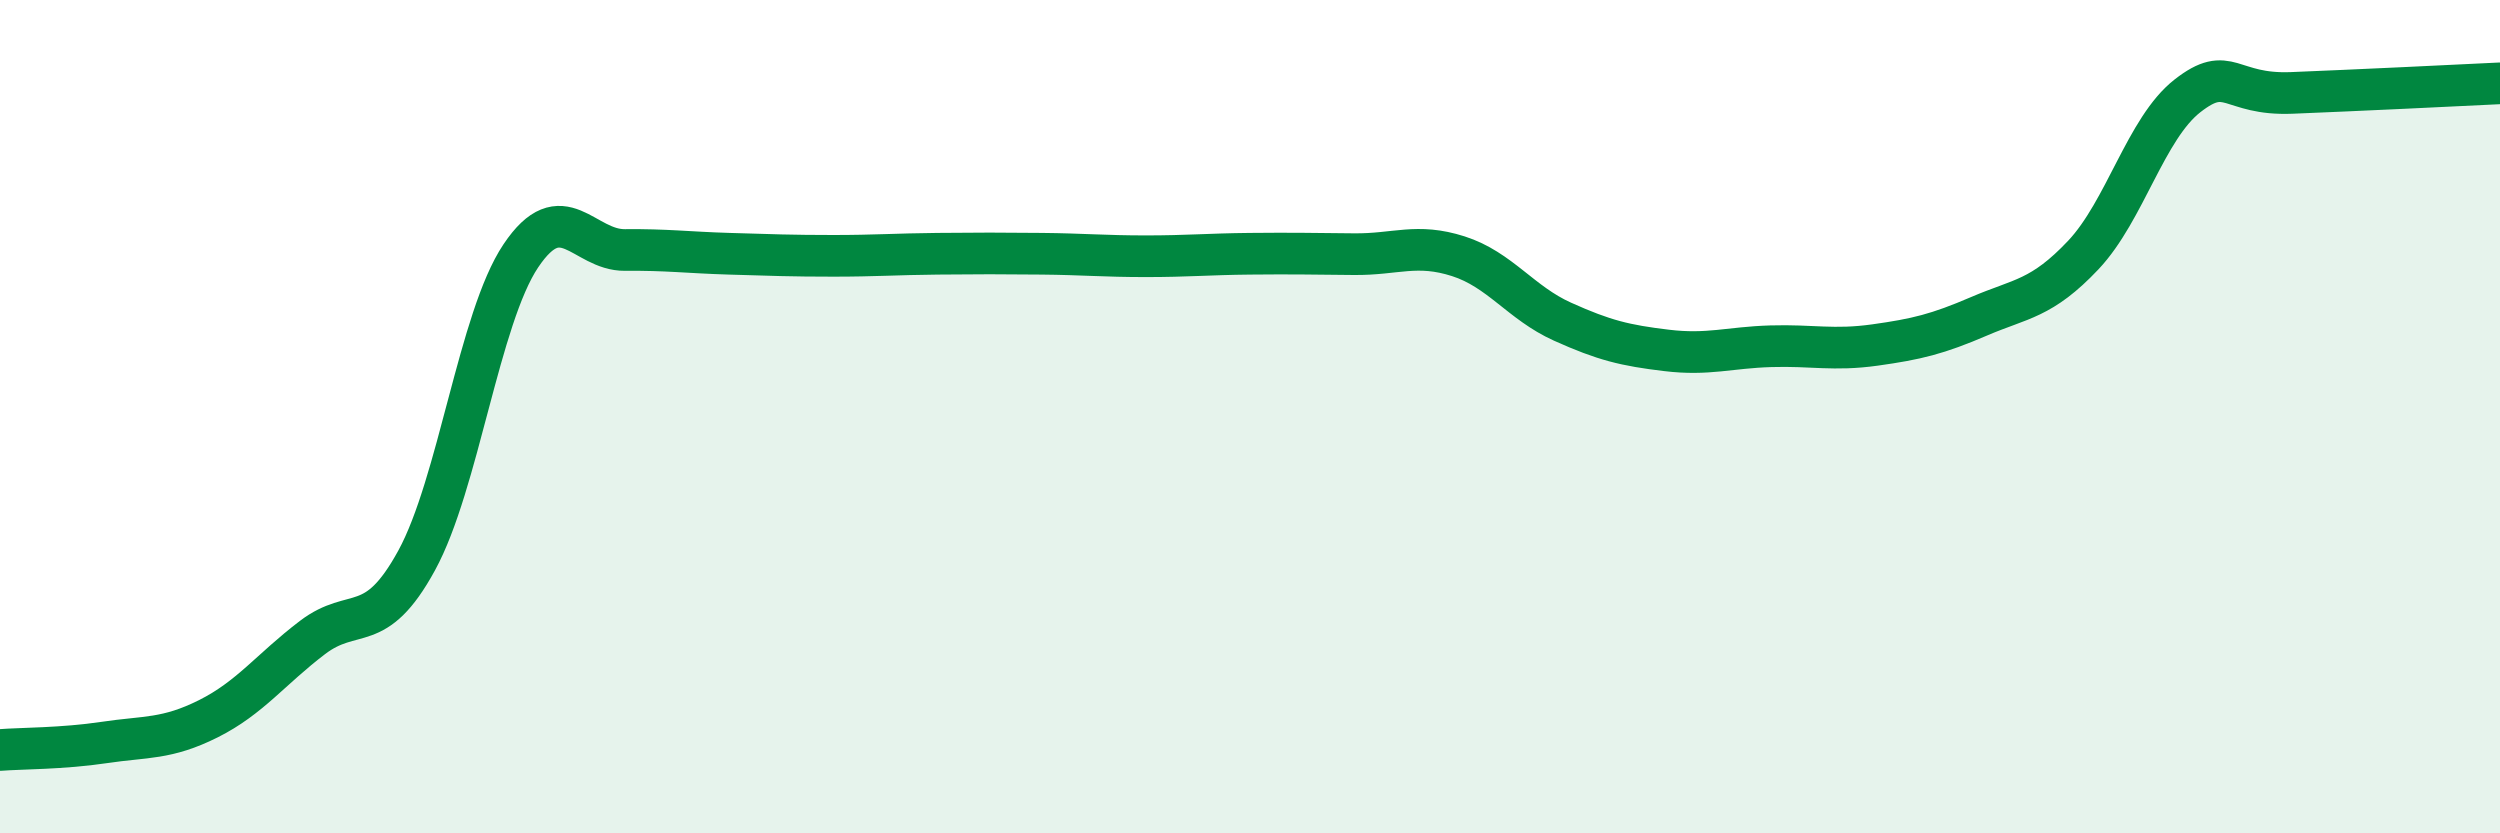 
    <svg width="60" height="20" viewBox="0 0 60 20" xmlns="http://www.w3.org/2000/svg">
      <path
        d="M 0,18 C 0.5,17.96 1.5,17.97 2.5,17.82 C 3.5,17.67 4,17.75 5,17.25 C 6,16.75 6.5,16.06 7.5,15.3 C 8.5,14.54 9,15.28 10,13.45 C 11,11.62 11.5,7.63 12.5,6.14 C 13.5,4.65 14,6.01 15,6 C 16,5.99 16.5,6.06 17.5,6.09 C 18.5,6.12 19,6.14 20,6.14 C 21,6.14 21.5,6.1 22.5,6.09 C 23.5,6.08 24,6.08 25,6.09 C 26,6.1 26.5,6.15 27.5,6.15 C 28.5,6.15 29,6.1 30,6.09 C 31,6.08 31.5,6.09 32.5,6.1 C 33.5,6.11 34,5.83 35,6.15 C 36,6.47 36.5,7.27 37.5,7.72 C 38.5,8.17 39,8.29 40,8.41 C 41,8.53 41.5,8.34 42.5,8.31 C 43.5,8.28 44,8.42 45,8.28 C 46,8.14 46.5,8.02 47.5,7.59 C 48.5,7.16 49,7.18 50,6.12 C 51,5.06 51.5,3.08 52.5,2.3 C 53.5,1.52 53.5,2.29 55,2.23 C 56.5,2.17 59,2.05 60,2L60 20L0 20Z"
        fill="#008740"
        opacity="0.1"
        stroke-linecap="round"
        stroke-linejoin="round"
      />
      <path
        d="M 0,18 C 0.5,17.96 1.5,17.97 2.5,17.82 C 3.5,17.67 4,17.75 5,17.25 C 6,16.75 6.5,16.06 7.5,15.3 C 8.5,14.54 9,15.28 10,13.45 C 11,11.62 11.5,7.63 12.5,6.14 C 13.5,4.65 14,6.01 15,6 C 16,5.99 16.5,6.06 17.5,6.09 C 18.5,6.12 19,6.14 20,6.14 C 21,6.14 21.5,6.1 22.5,6.09 C 23.5,6.08 24,6.08 25,6.09 C 26,6.1 26.5,6.15 27.5,6.15 C 28.5,6.15 29,6.1 30,6.09 C 31,6.08 31.5,6.09 32.5,6.1 C 33.5,6.11 34,5.83 35,6.15 C 36,6.47 36.5,7.27 37.5,7.72 C 38.5,8.17 39,8.29 40,8.41 C 41,8.53 41.5,8.34 42.5,8.31 C 43.5,8.28 44,8.42 45,8.28 C 46,8.14 46.5,8.02 47.5,7.59 C 48.5,7.16 49,7.18 50,6.12 C 51,5.06 51.5,3.08 52.5,2.3 C 53.5,1.52 53.5,2.29 55,2.23 C 56.5,2.17 59,2.05 60,2"
        stroke="#008740"
        stroke-width="1"
        fill="none"
        stroke-linecap="round"
        stroke-linejoin="round"
      />
    </svg>
  